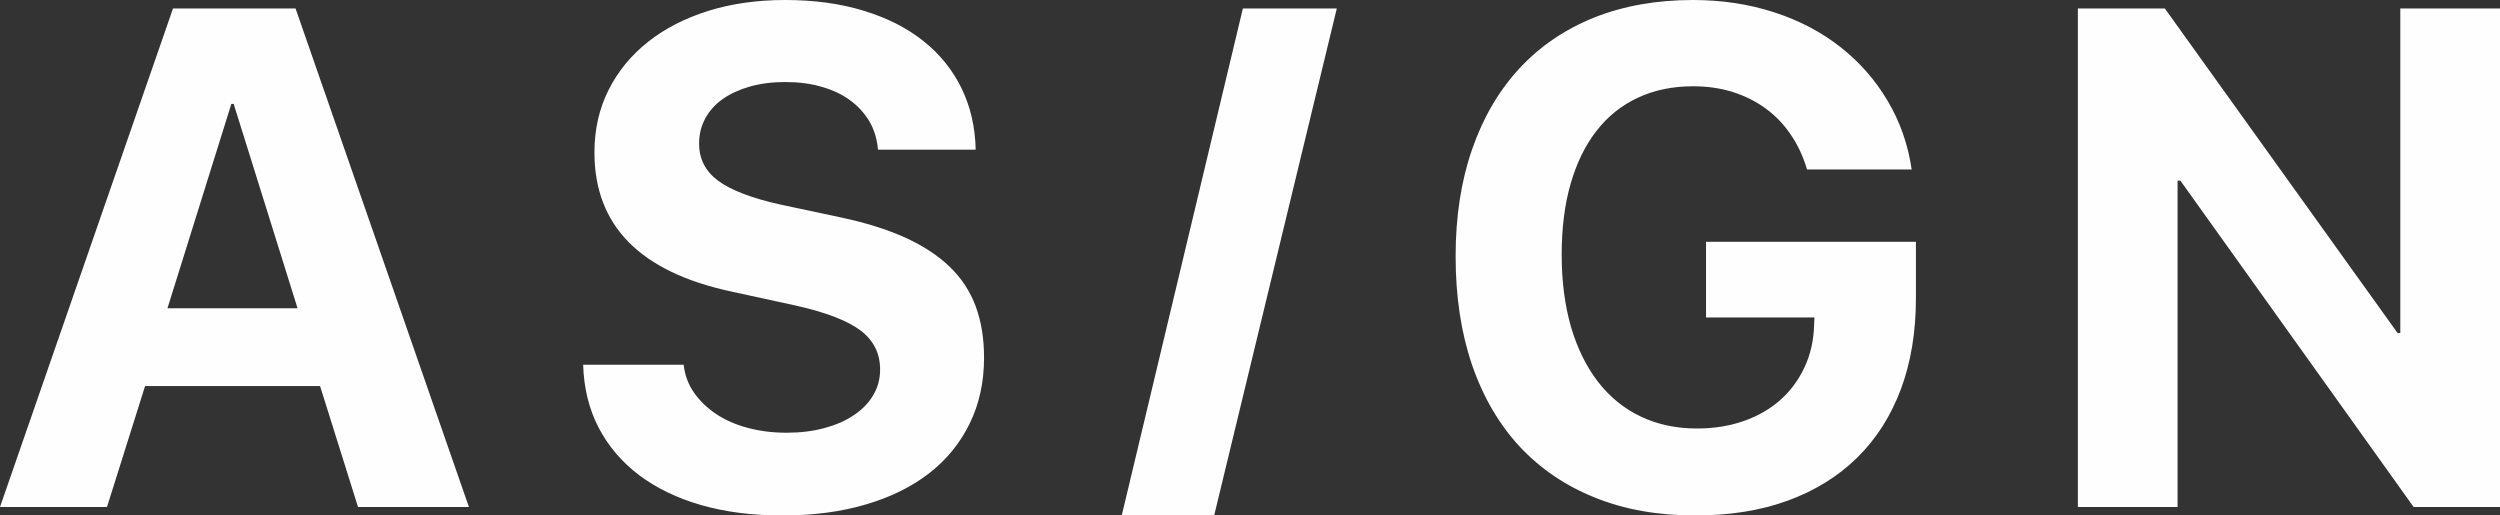 <?xml version="1.0" encoding="UTF-8"?> <svg xmlns="http://www.w3.org/2000/svg" xmlns:xlink="http://www.w3.org/1999/xlink" xmlns:xodm="http://www.corel.com/coreldraw/odm/2003" xml:space="preserve" width="60.33mm" height="12.439mm" version="1.1" style="shape-rendering:geometricPrecision; text-rendering:geometricPrecision; image-rendering:optimizeQuality; fill-rule:evenodd; clip-rule:evenodd" viewBox="0 0 6033 1243.9"><rect x="0" y="0" width="6033" height="1243.9" fill="#333333" stroke="none"/> <defs> <style type="text/css"> .fil0 {fill:#FEFEFE;fill-rule:nonzero} </style> </defs> <g id="Слой_x0020_1">  <path class="fil0" d="M772.39 931.64l-422.31 0 -91.86 291.78 -258.22 0 417.48 -1202.94 295.76 0 418.33 1202.94 -267.61 0 -91.57 -291.78zm2157.62 312.26l-223.05 0 292.33 -1223.42 226.65 0 -295.93 1223.42zm-2525.9 -499.95l313.96 0 -154.13 -493.12 -5.69 0 -154.14 493.12zm1245.69 136.22c2.85,25.03 11.09,47.49 25.03,67.4 13.93,19.91 31.85,37.25 53.75,51.76 21.9,14.5 47.21,25.59 76.22,33.27 28.72,7.68 60,11.66 93.27,11.66 33.28,0 63.99,-3.69 91.57,-11.38 27.87,-7.39 51.76,-17.91 71.67,-31.56 20.19,-13.66 35.55,-29.58 46.35,-48.35 10.81,-18.48 16.22,-38.96 16.22,-61.14 0,-38.96 -15.65,-70.24 -46.93,-94.13 -31.57,-23.89 -83.32,-43.8 -155.27,-60.01l-156.7 -34.12c-220.4,-47.21 -330.46,-158.98 -330.46,-335.58 0,-55.45 11.38,-105.79 34.13,-151.01 22.75,-45.21 54.6,-83.89 95.56,-116.31 40.66,-32.14 89.29,-56.87 145.31,-74.51 56.03,-17.35 117.74,-26.16 185.14,-26.16 69.96,0 133.09,8.53 189.4,25.88 56.59,17.06 104.65,41.52 144.18,73.08 39.82,31.57 70.53,69.68 92.14,114.04 21.62,44.36 32.99,93.85 34.13,148.17l-235.76 0c-2.27,-25.6 -9.1,-48.35 -20.76,-68.26 -11.94,-19.9 -27.3,-36.97 -46.92,-51.19 -19.34,-14.21 -42.37,-25.02 -68.82,-32.41 -26.44,-7.69 -55.45,-11.38 -87.3,-11.38 -31.01,0 -59.44,3.69 -85.03,10.8 -25.6,7.4 -47.5,17.36 -65.7,30.15 -18.2,12.8 -32.14,28.15 -42.09,46.64 -9.95,18.2 -15.07,38.39 -15.07,60.86 0,37.25 15.35,67.12 46.07,89.86 31,22.76 81.05,42.1 150.44,57.45l145.6 31c60.01,12.79 111.77,29.01 155.27,48.63 43.52,19.9 79.64,43.51 107.79,70.81 28.43,27.59 49.19,59.44 62.56,95.84 13.37,36.4 19.91,77.35 19.91,123.14 0,58.3 -11.38,110.91 -34.12,157.83 -22.76,46.92 -54.89,87.02 -96.98,120.01 -42.09,32.99 -93.28,58.58 -153.57,76.22 -60.29,17.92 -127.4,26.73 -201.91,26.73 -72.23,0 -137.64,-8.25 -195.94,-25.03 -58.3,-16.78 -108.07,-40.95 -149.87,-72.23 -41.52,-31.57 -74.23,-69.67 -97.54,-114.32 -23.32,-44.94 -35.84,-95.56 -37.54,-152.15l242.57 0zm2973.7 -160.96c0,81.34 -11.95,154.7 -36.12,219.54 -24.17,64.84 -59.16,119.72 -104.94,164.95 -45.79,45.22 -101.53,79.91 -167.22,104.08 -65.69,24.17 -140.48,36.12 -224.38,36.12 -89.86,0 -170.34,-14.22 -241.44,-42.94 -71.38,-28.44 -131.96,-69.68 -182.01,-123.15 -49.76,-53.74 -88.15,-119.15 -114.88,-196.78 -26.45,-77.36 -39.82,-164.95 -39.82,-262.78 0,-96.12 13.37,-182.29 40.1,-258.79 26.45,-76.22 64.55,-141.06 114.04,-194.52 49.19,-53.17 109.48,-94.13 180.01,-122.56 70.82,-28.17 150.44,-42.38 238.59,-42.38 69.97,0 135.09,9.95 195.66,29.57 60.58,19.62 113.76,47.5 159.83,83.62 46.07,36.11 84.18,79.34 114.04,129.67 29.86,50.05 49.48,105.51 58.3,166.09l-252.53 0c-9.39,-31.57 -22.47,-59.72 -39.54,-84.47 -16.78,-24.74 -36.96,-45.78 -60.57,-62.85 -23.6,-17.35 -50.34,-30.42 -79.63,-39.81 -29.57,-9.1 -61.14,-13.65 -94.98,-13.65 -49.49,0 -93.85,9.1 -133.38,27.58 -39.24,18.2 -72.8,44.93 -99.82,79.91 -27.3,34.99 -48.06,77.36 -62.56,127.69 -14.51,50.34 -21.62,107.22 -21.62,171.21 0,64.83 7.68,123.13 22.76,175.18 15.35,51.75 37.25,95.83 65.41,132.23 28.43,36.4 62.56,64.27 102.94,83.33 40.1,19.05 85.31,28.72 135.08,28.72 40.96,0 78.78,-5.98 112.91,-17.91 34.12,-11.95 63.41,-28.73 88.15,-50.63 24.75,-21.61 44.09,-48.05 58.59,-78.77 14.5,-30.71 22.18,-64.56 23.32,-101.52l0.85 -19.06 -261.64 0 0 -182.58 506.5 0 0 135.66zm390.82 504.21l0 -1202.94 209.88 0 561.66 783.19 6.54 0 0 -783.19 240.59 0 0 1202.94 -208.46 0 -562.79 -787.46 -6.83 0 0 787.46 -240.59 0z"></path> </g> </svg> 